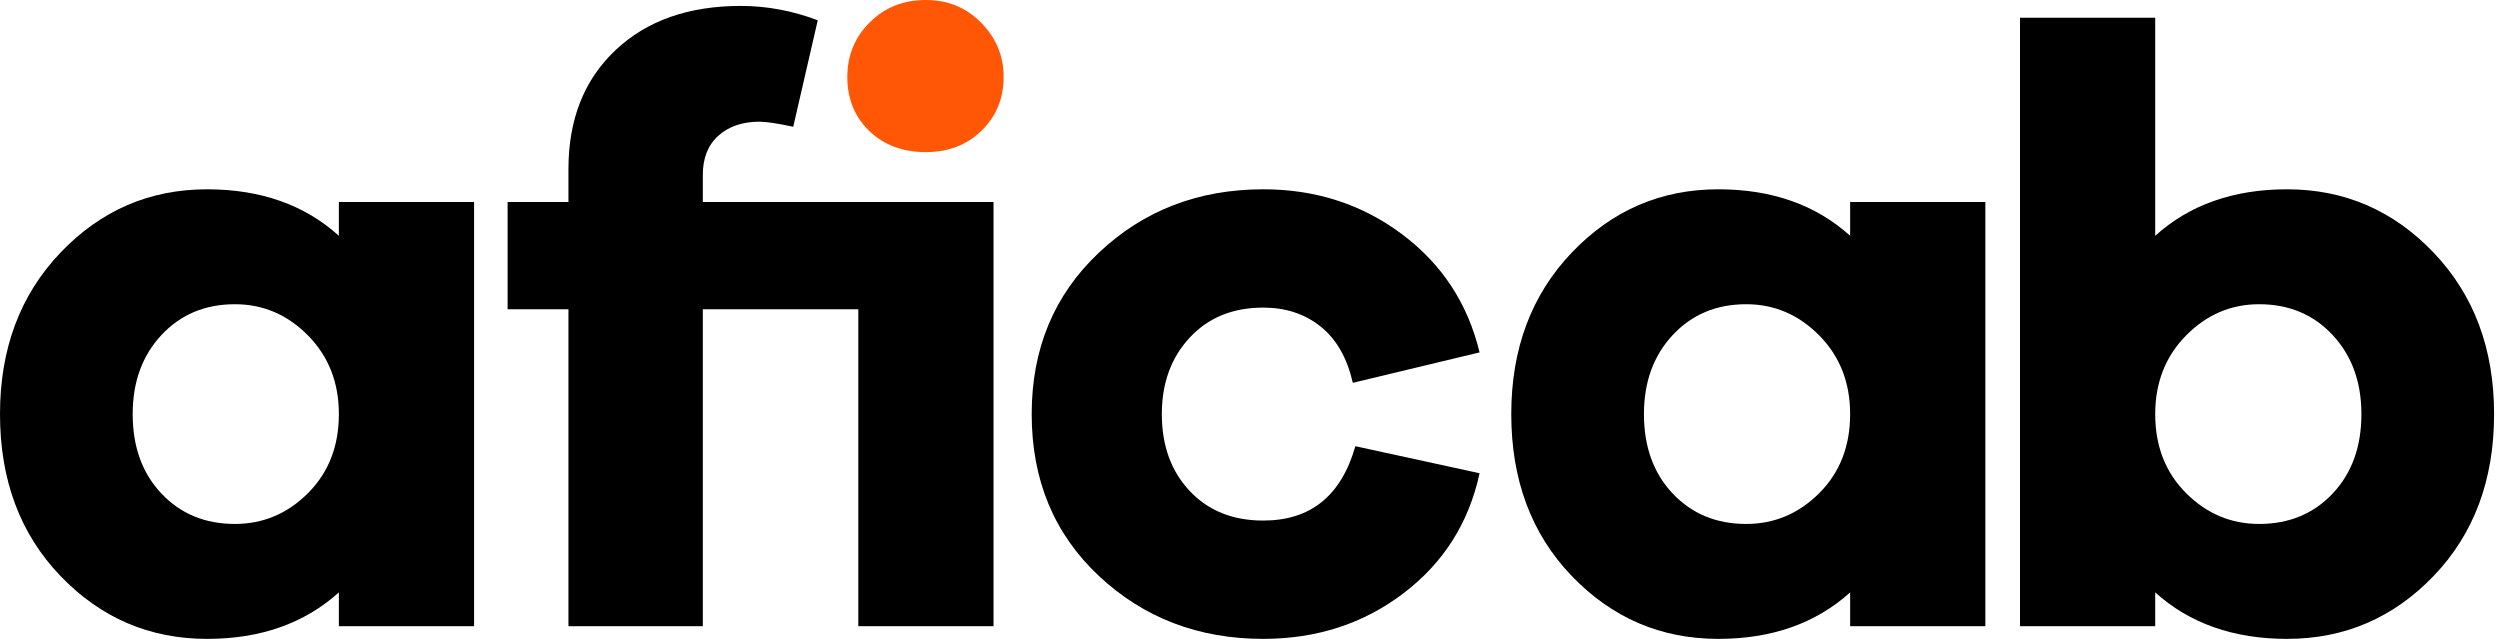 <?xml version="1.0" encoding="UTF-8" standalone="no"?><!DOCTYPE svg PUBLIC "-//W3C//DTD SVG 1.1//EN" "http://www.w3.org/Graphics/SVG/1.1/DTD/svg11.dtd"><svg width="100%" height="100%" viewBox="0 0 355 91" version="1.1" xmlns="http://www.w3.org/2000/svg" xmlns:xlink="http://www.w3.org/1999/xlink" xml:space="preserve" xmlns:serif="http://www.serif.com/" style="fill-rule:evenodd;clip-rule:evenodd;stroke-linejoin:round;stroke-miterlimit:2;"><g><path d="M67.32,28.68l-0,60.24l-19.2,-0l0,-4.8c-4.88,4.4 -11.12,6.6 -18.72,6.6c-8.16,-0 -15.1,-2.98 -20.82,-8.94c-5.72,-5.96 -8.58,-13.62 -8.58,-22.98c-0,-9.28 2.86,-16.92 8.58,-22.92c5.72,-6 12.66,-9 20.82,-9c7.6,0 13.84,2.2 18.72,6.6l0,-4.8l19.2,-0Zm-33.96,45.72c4,-0 7.46,-1.46 10.38,-4.38c2.92,-2.92 4.38,-6.66 4.38,-11.22c-0,-4.48 -1.46,-8.2 -4.38,-11.16c-2.92,-2.96 -6.38,-4.44 -10.38,-4.44c-4.24,0 -7.72,1.46 -10.44,4.38c-2.72,2.92 -4.08,6.66 -4.08,11.22c-0,4.64 1.36,8.4 4.08,11.28c2.72,2.88 6.2,4.32 10.44,4.32Z" style="fill-rule:nonzero;"/><path d="M131.48,21.6c-3.28,0 -5.96,-1 -8.04,-3c-2.08,-2 -3.12,-4.56 -3.12,-7.68c0,-3.04 1.06,-5.62 3.18,-7.74c2.12,-2.12 4.78,-3.18 7.98,-3.18c3.12,-0 5.74,1.08 7.86,3.24c2.12,2.16 3.18,4.72 3.18,7.68c0,3.04 -1.04,5.58 -3.12,7.62c-2.08,2.04 -4.72,3.06 -7.92,3.06Z" style="fill:#ff5705;"/><path d="M141.08,28.68l0,60.24l-19.2,-0l0,-45l-22.08,-0l-0,45l-19.08,-0l0,-45l-8.64,-0l-0,-15.24l8.64,-0l0,-4.68c0,-7.04 2.22,-12.66 6.66,-16.86c4.44,-4.2 10.38,-6.3 17.82,-6.3c3.68,0 7.32,0.68 10.92,2.04l-3.48,15.12c-2.24,-0.48 -3.84,-0.72 -4.8,-0.72c-2.4,0 -4.34,0.66 -5.82,1.98c-1.48,1.32 -2.22,3.18 -2.22,5.58l-0,3.84l41.28,-0Z"/><path d="M179.38,73.92c6.72,0 11.08,-3.52 13.08,-10.56l17.64,3.84c-1.52,7.04 -5.12,12.72 -10.8,17.04c-5.68,4.32 -12.32,6.48 -19.92,6.48c-9.2,-0 -16.98,-2.98 -23.34,-8.94c-6.36,-5.96 -9.54,-13.62 -9.54,-22.98c0,-9.28 3.18,-16.92 9.54,-22.92c6.36,-6 14.14,-9 23.34,-9c7.44,-0 14,2.12 19.68,6.36c5.68,4.24 9.36,9.84 11.04,16.8l-18,4.32c-0.8,-3.52 -2.32,-6.18 -4.56,-7.98c-2.24,-1.8 -4.96,-2.7 -8.16,-2.7c-4.32,-0 -7.8,1.42 -10.44,4.26c-2.64,2.84 -3.96,6.46 -3.96,10.86c0,4.48 1.32,8.12 3.96,10.92c2.64,2.8 6.12,4.2 10.44,4.2Z" style="fill-rule:nonzero;"/><path d="M281.92,28.68l0,60.24l-19.2,-0l-0,-4.8c-4.88,4.4 -11.12,6.6 -18.72,6.6c-8.16,-0 -15.1,-2.98 -20.82,-8.94c-5.72,-5.96 -8.58,-13.62 -8.58,-22.98c0,-9.28 2.86,-16.92 8.58,-22.92c5.72,-6 12.66,-9 20.82,-9c7.6,0 13.84,2.2 18.72,6.6l-0,-4.8l19.2,-0Zm-33.96,45.72c4,-0 7.46,-1.46 10.38,-4.38c2.92,-2.92 4.38,-6.66 4.38,-11.22c-0,-4.48 -1.46,-8.2 -4.38,-11.16c-2.92,-2.96 -6.38,-4.44 -10.38,-4.44c-4.24,0 -7.72,1.46 -10.44,4.38c-2.72,2.92 -4.08,6.66 -4.08,11.22c0,4.64 1.36,8.4 4.08,11.28c2.72,2.88 6.2,4.32 10.44,4.32Z" style="fill-rule:nonzero;"/><path d="M324.76,26.88c8.16,-0 15.1,3 20.82,9c5.72,6 8.58,13.64 8.58,22.92c0,9.36 -2.86,17.02 -8.58,22.98c-5.72,5.96 -12.66,8.94 -20.82,8.94c-7.6,-0 -13.84,-2.2 -18.72,-6.6l0,4.8l-19.2,-0l0,-86.4l19.2,-0l0,30.96c4.88,-4.4 11.12,-6.6 18.72,-6.6Zm-3.96,47.52c4.24,-0 7.72,-1.44 10.44,-4.32c2.72,-2.88 4.08,-6.64 4.08,-11.28c0,-4.56 -1.36,-8.3 -4.08,-11.22c-2.72,-2.92 -6.2,-4.38 -10.44,-4.38c-4,0 -7.46,1.48 -10.38,4.44c-2.92,2.96 -4.38,6.68 -4.38,11.16c0,4.56 1.46,8.3 4.38,11.22c2.92,2.92 6.38,4.38 10.38,4.38Z" style="fill-rule:nonzero;"/></g></svg>